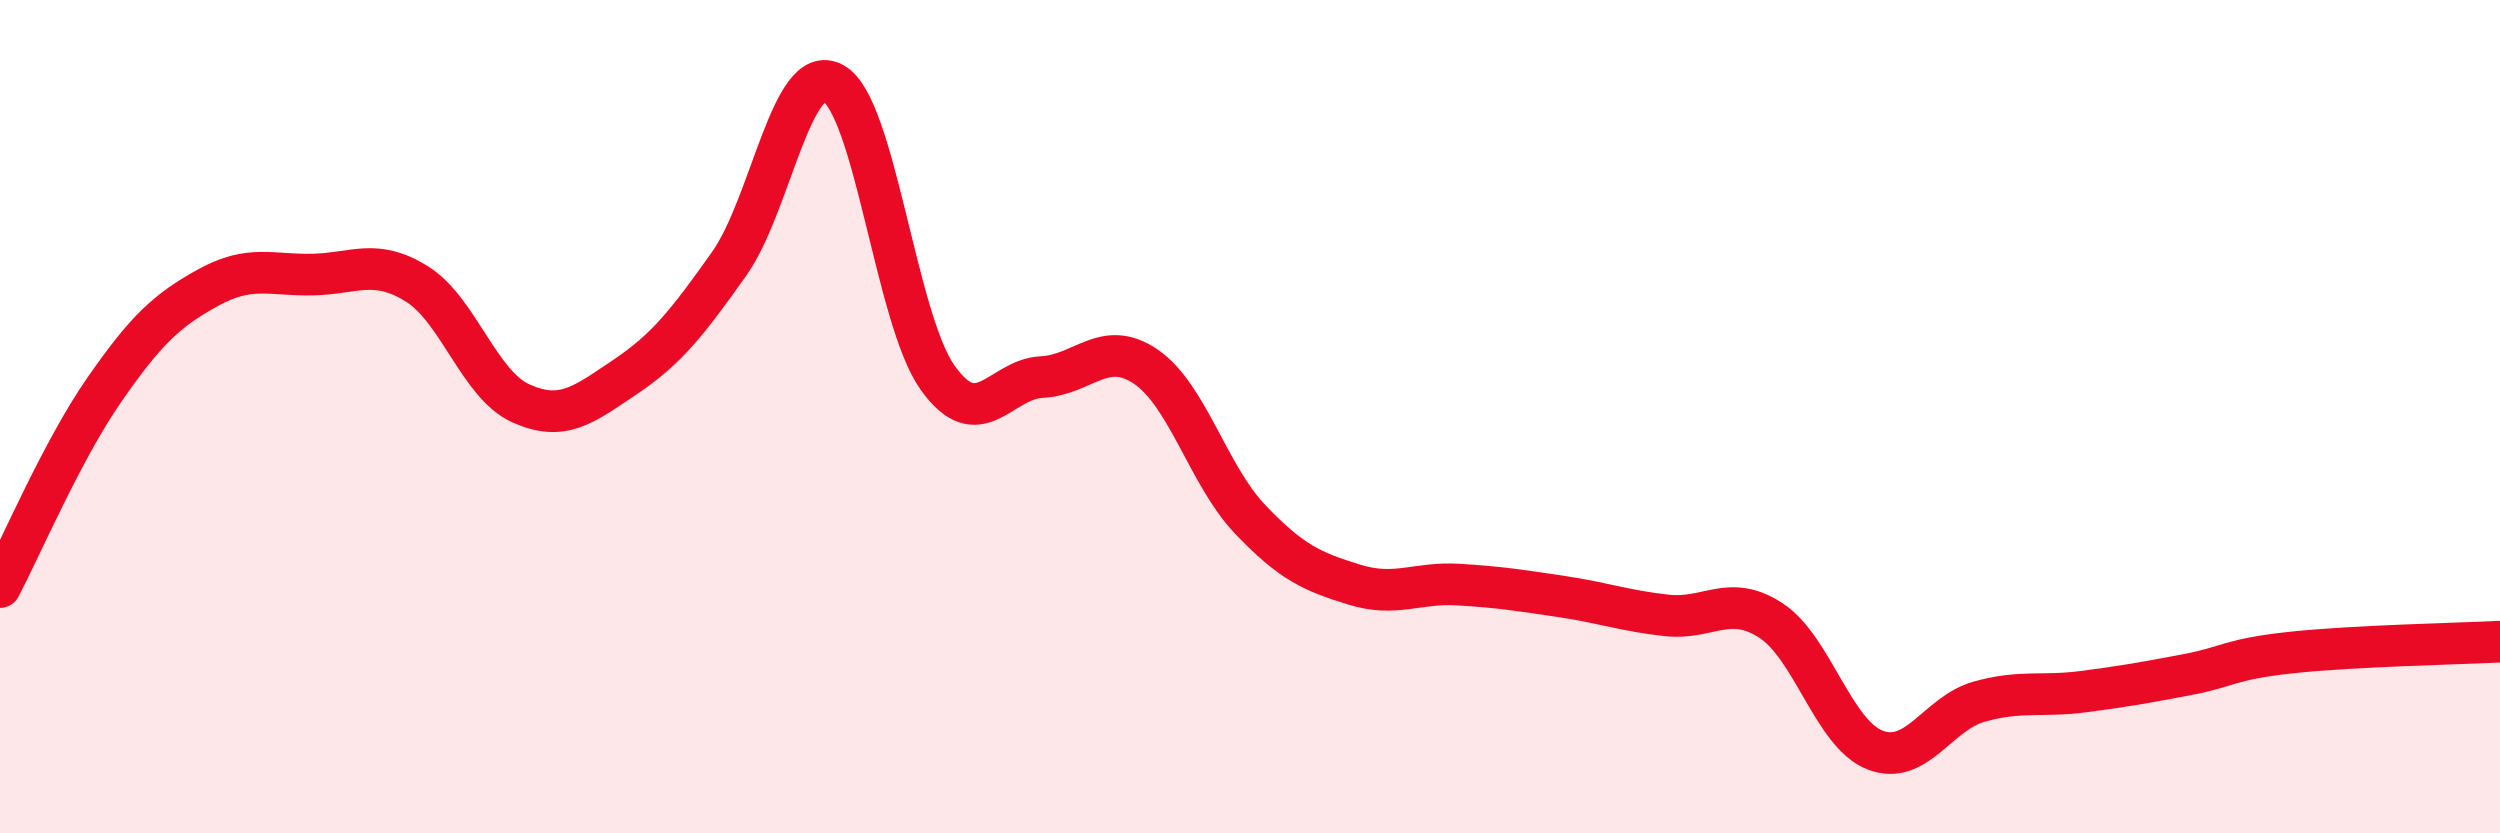 
    <svg width="60" height="20" viewBox="0 0 60 20" xmlns="http://www.w3.org/2000/svg">
      <path
        d="M 0,14.09 C 0.5,13.14 1.5,10.8 2.5,9.36 C 3.5,7.92 4,7.45 5,6.9 C 6,6.35 6.5,6.61 7.5,6.59 C 8.5,6.57 9,6.19 10,6.81 C 11,7.43 11.5,9.23 12.5,9.68 C 13.5,10.13 14,9.72 15,9.05 C 16,8.38 16.5,7.74 17.5,6.33 C 18.5,4.92 19,1.45 20,2 C 21,2.55 21.5,7.65 22.5,9.06 C 23.5,10.47 24,9.1 25,9.05 C 26,9 26.5,8.12 27.5,8.8 C 28.5,9.48 29,11.41 30,12.46 C 31,13.51 31.5,13.72 32.5,14.03 C 33.5,14.34 34,13.97 35,14.03 C 36,14.09 36.5,14.17 37.5,14.32 C 38.5,14.47 39,14.66 40,14.77 C 41,14.88 41.5,14.24 42.5,14.89 C 43.5,15.54 44,17.61 45,18 C 46,18.39 46.5,17.12 47.5,16.84 C 48.5,16.56 49,16.73 50,16.6 C 51,16.47 51.5,16.38 52.5,16.19 C 53.5,16 53.5,15.82 55,15.66 C 56.5,15.5 59,15.45 60,15.4L60 20L0 20Z"
        fill="#EB0A25"
        opacity="0.1"
        stroke-linecap="round"
        stroke-linejoin="round"
      />
      <path
        d="M 0,14.09 C 0.5,13.14 1.5,10.8 2.5,9.36 C 3.5,7.92 4,7.45 5,6.9 C 6,6.35 6.5,6.61 7.5,6.59 C 8.5,6.57 9,6.19 10,6.81 C 11,7.43 11.5,9.23 12.5,9.68 C 13.5,10.13 14,9.72 15,9.05 C 16,8.38 16.5,7.74 17.5,6.33 C 18.5,4.92 19,1.45 20,2 C 21,2.55 21.5,7.65 22.5,9.06 C 23.5,10.47 24,9.1 25,9.05 C 26,9 26.5,8.12 27.5,8.8 C 28.5,9.48 29,11.41 30,12.46 C 31,13.51 31.5,13.72 32.5,14.03 C 33.5,14.34 34,13.97 35,14.03 C 36,14.09 36.5,14.17 37.5,14.32 C 38.5,14.47 39,14.66 40,14.77 C 41,14.88 41.5,14.24 42.5,14.89 C 43.5,15.54 44,17.61 45,18 C 46,18.39 46.5,17.12 47.5,16.84 C 48.5,16.56 49,16.73 50,16.6 C 51,16.47 51.5,16.38 52.5,16.19 C 53.5,16 53.5,15.82 55,15.66 C 56.5,15.5 59,15.45 60,15.4"
        stroke="#EB0A25"
        stroke-width="1"
        fill="none"
        stroke-linecap="round"
        stroke-linejoin="round"
      />
    </svg>
  